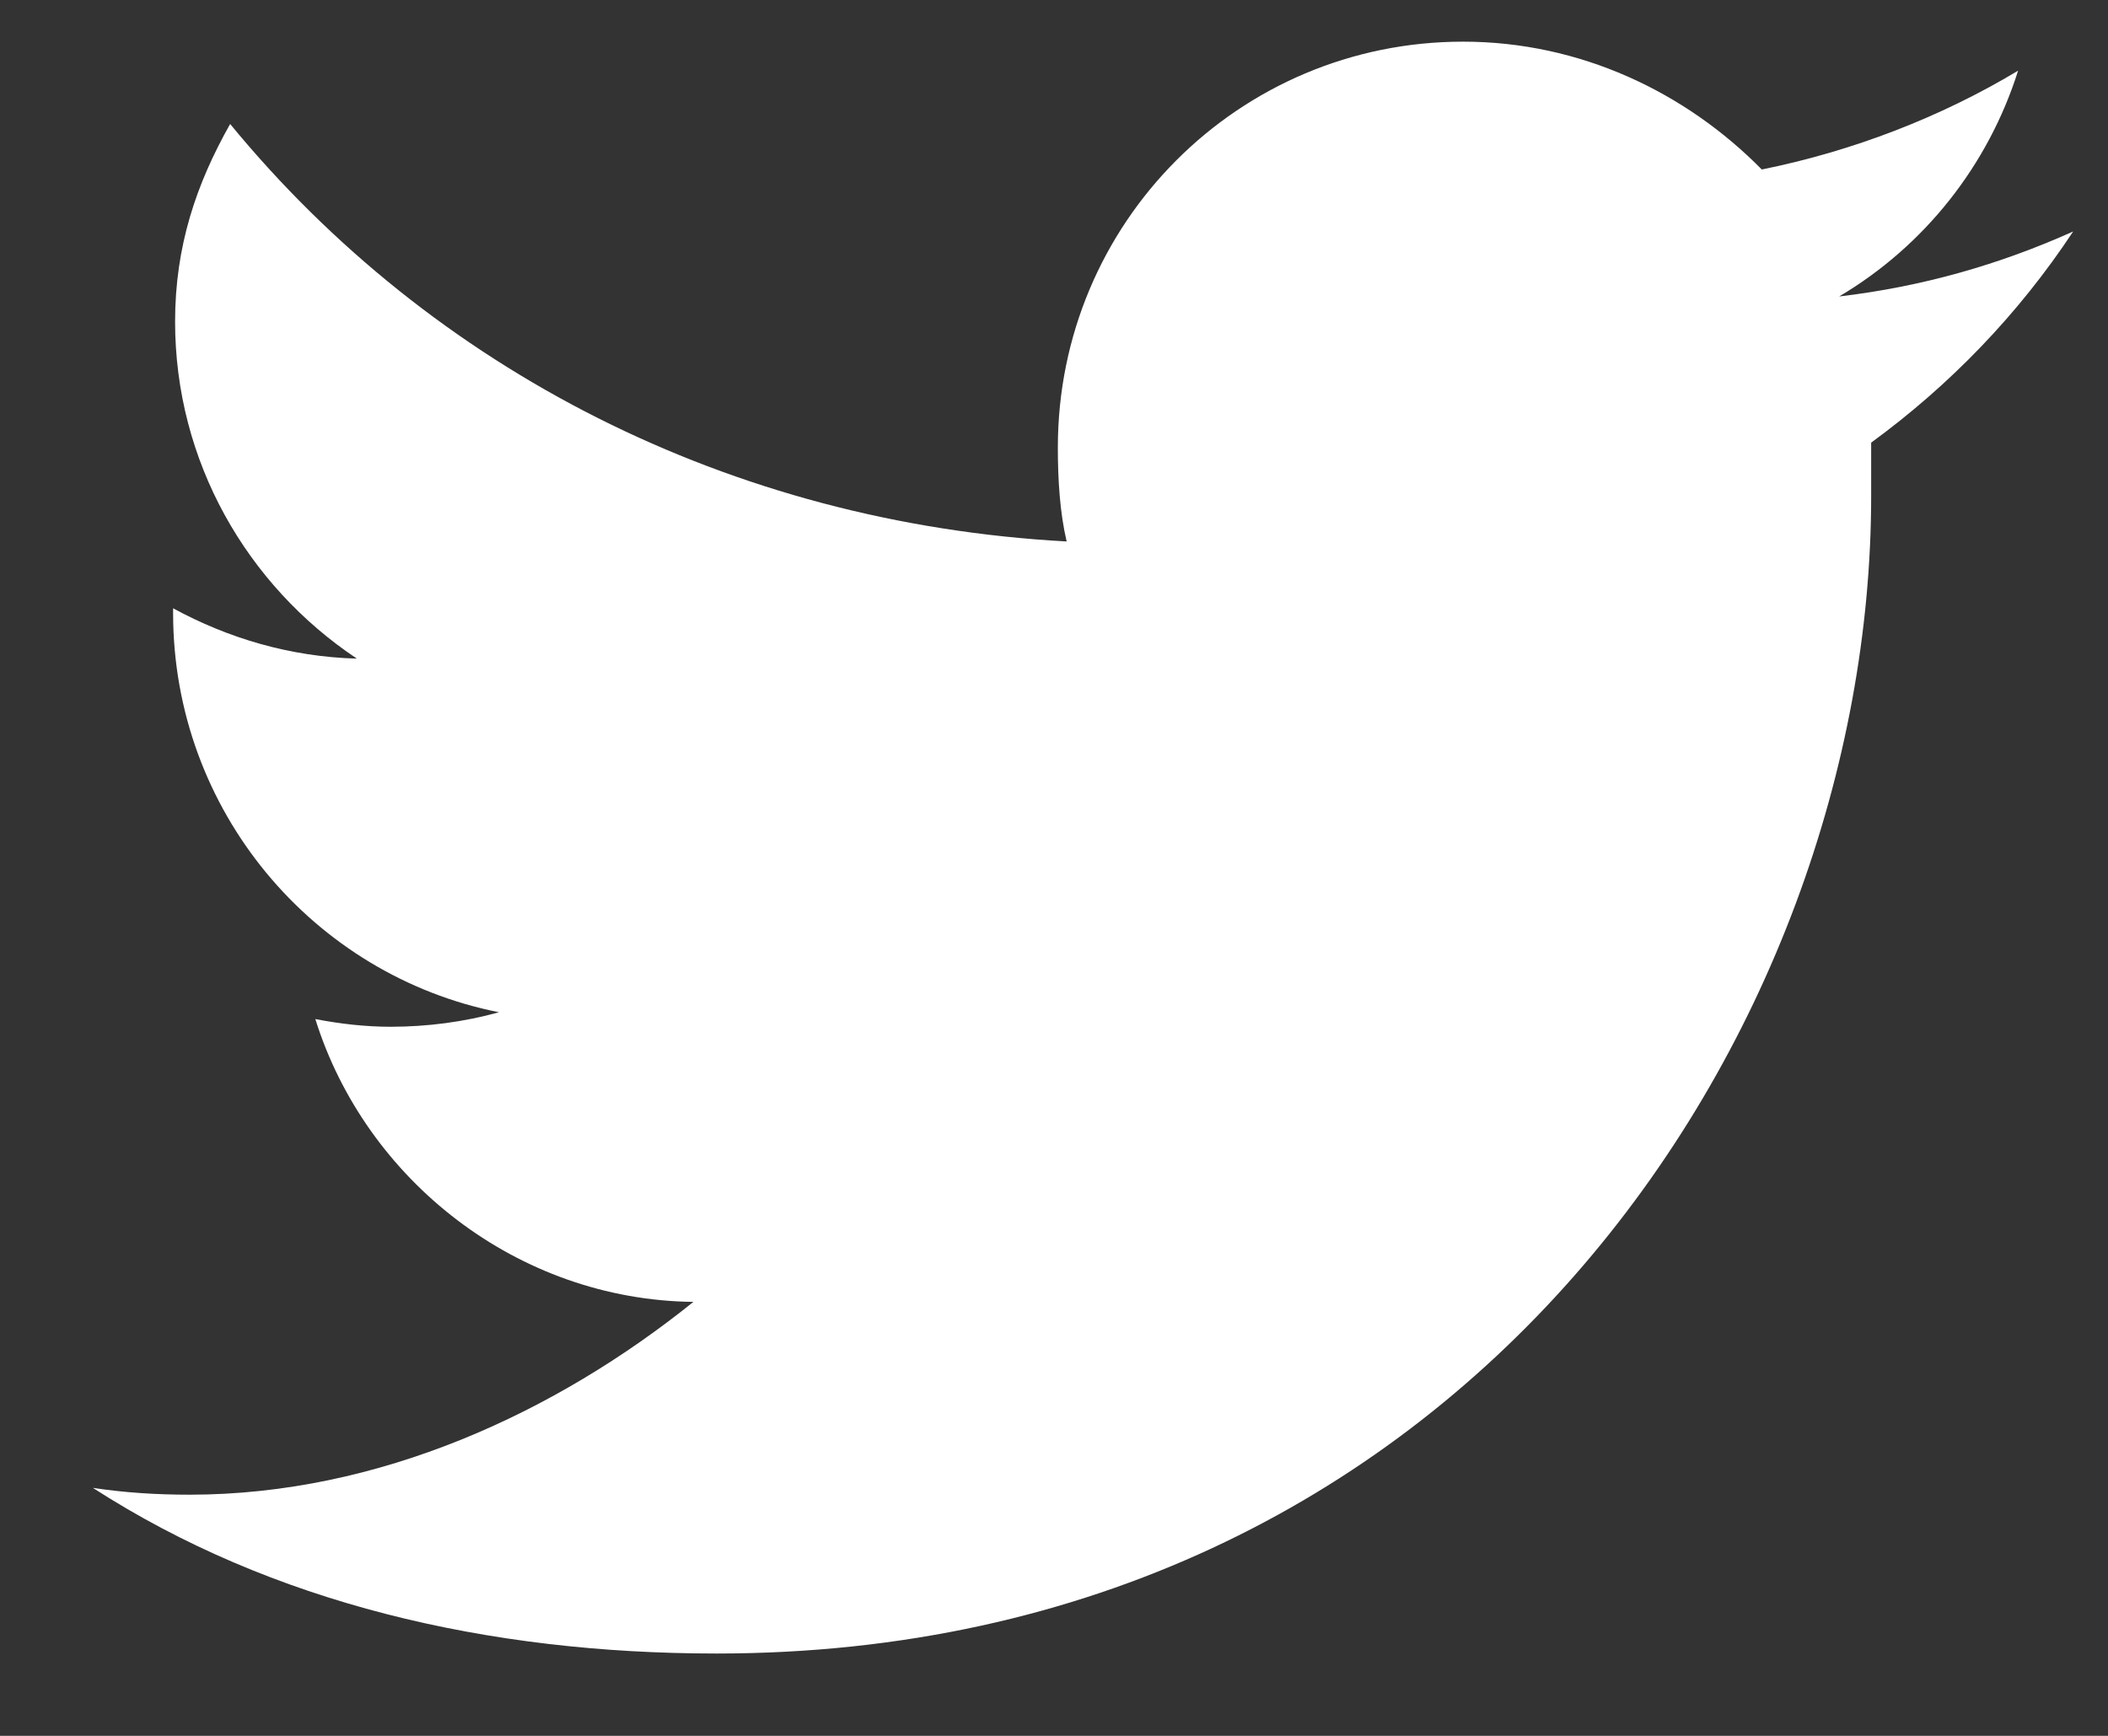 <?xml version="1.0" encoding="UTF-8" standalone="no"?>
<svg width="17px" height="14px" viewBox="0 0 17 14" version="1.1" xmlns="http://www.w3.org/2000/svg" xmlns:xlink="http://www.w3.org/1999/xlink" xmlns:sketch="http://www.bohemiancoding.com/sketch/ns">
    <rect x="0" y="0" width="17" height="14" fill="#333333" stroke="none"/>
    <!-- Generator: Sketch Beta 3.4.4 (17258) - http://www.bohemiancoding.com/sketch -->
    <title>twitter</title>
    <desc>Created with Sketch Beta.</desc>
    <defs></defs>
    <g id="Page-1" stroke="none" stroke-width="1" fill="none" fill-rule="evenodd" sketch:type="MSPage">
        <g id="Home" sketch:type="MSArtboardGroup" transform="translate(-279, -2043)" fill="#FFFFFF">
            <g id="Rectangle-1529-+-Group" sketch:type="MSLayerGroup" transform="translate(0, 2000)">
                <g id="Group" transform="translate(80, 0)" sketch:type="MSShapeGroup">
                    <g id="Rectangle-1087-+-SHARE-+-Group-+-Rectangle-1087">
                        <g id="Rectangle-1087-+-SHARE-+-Group">
                            <g id="FOLLOW-US-+-Group" transform="translate(60, 30)">
                                <g id="Group" transform="translate(119.786, 0)">
                                    <g id="Twitter-/-White" transform="translate(19.963, 13)">
                                        <path d="M15.97,1.867 C15.378,2.133 14.754,2.312 14.083,2.391 C14.77,1.984 15.284,1.336 15.526,0.57 C14.902,0.945 14.192,1.219 13.459,1.367 C12.843,0.742 11.993,0.336 11.05,0.336 C9.241,0.336 7.782,1.797 7.782,3.609 C7.782,3.867 7.798,4.133 7.853,4.367 C5.139,4.219 2.737,2.984 1.107,1 C0.834,1.484 0.663,1.984 0.663,2.594 C0.663,3.719 1.24,4.719 2.129,5.312 C1.591,5.297 1.092,5.148 0.647,4.906 L0.647,4.945 C0.647,6.539 1.778,7.867 3.275,8.164 C2.994,8.242 2.698,8.281 2.402,8.281 C2.199,8.281 1.996,8.258 1.794,8.219 C2.199,9.516 3.423,10.484 4.843,10.5 C3.735,11.391 2.308,12.055 0.78,12.055 C0.515,12.055 0.257,12.039 0,12 C1.443,12.93 3.182,13.336 5.03,13.336 C11.05,13.336 14.341,8.336 14.341,4 L14.341,3.57 C14.972,3.109 15.526,2.539 15.97,1.867 L15.97,1.867 Z" id="twitter"></path>
                                    </g>
                                </g>
                            </g>
                        </g>
                    </g>
                </g>
            </g>
        </g>
    </g>
</svg>